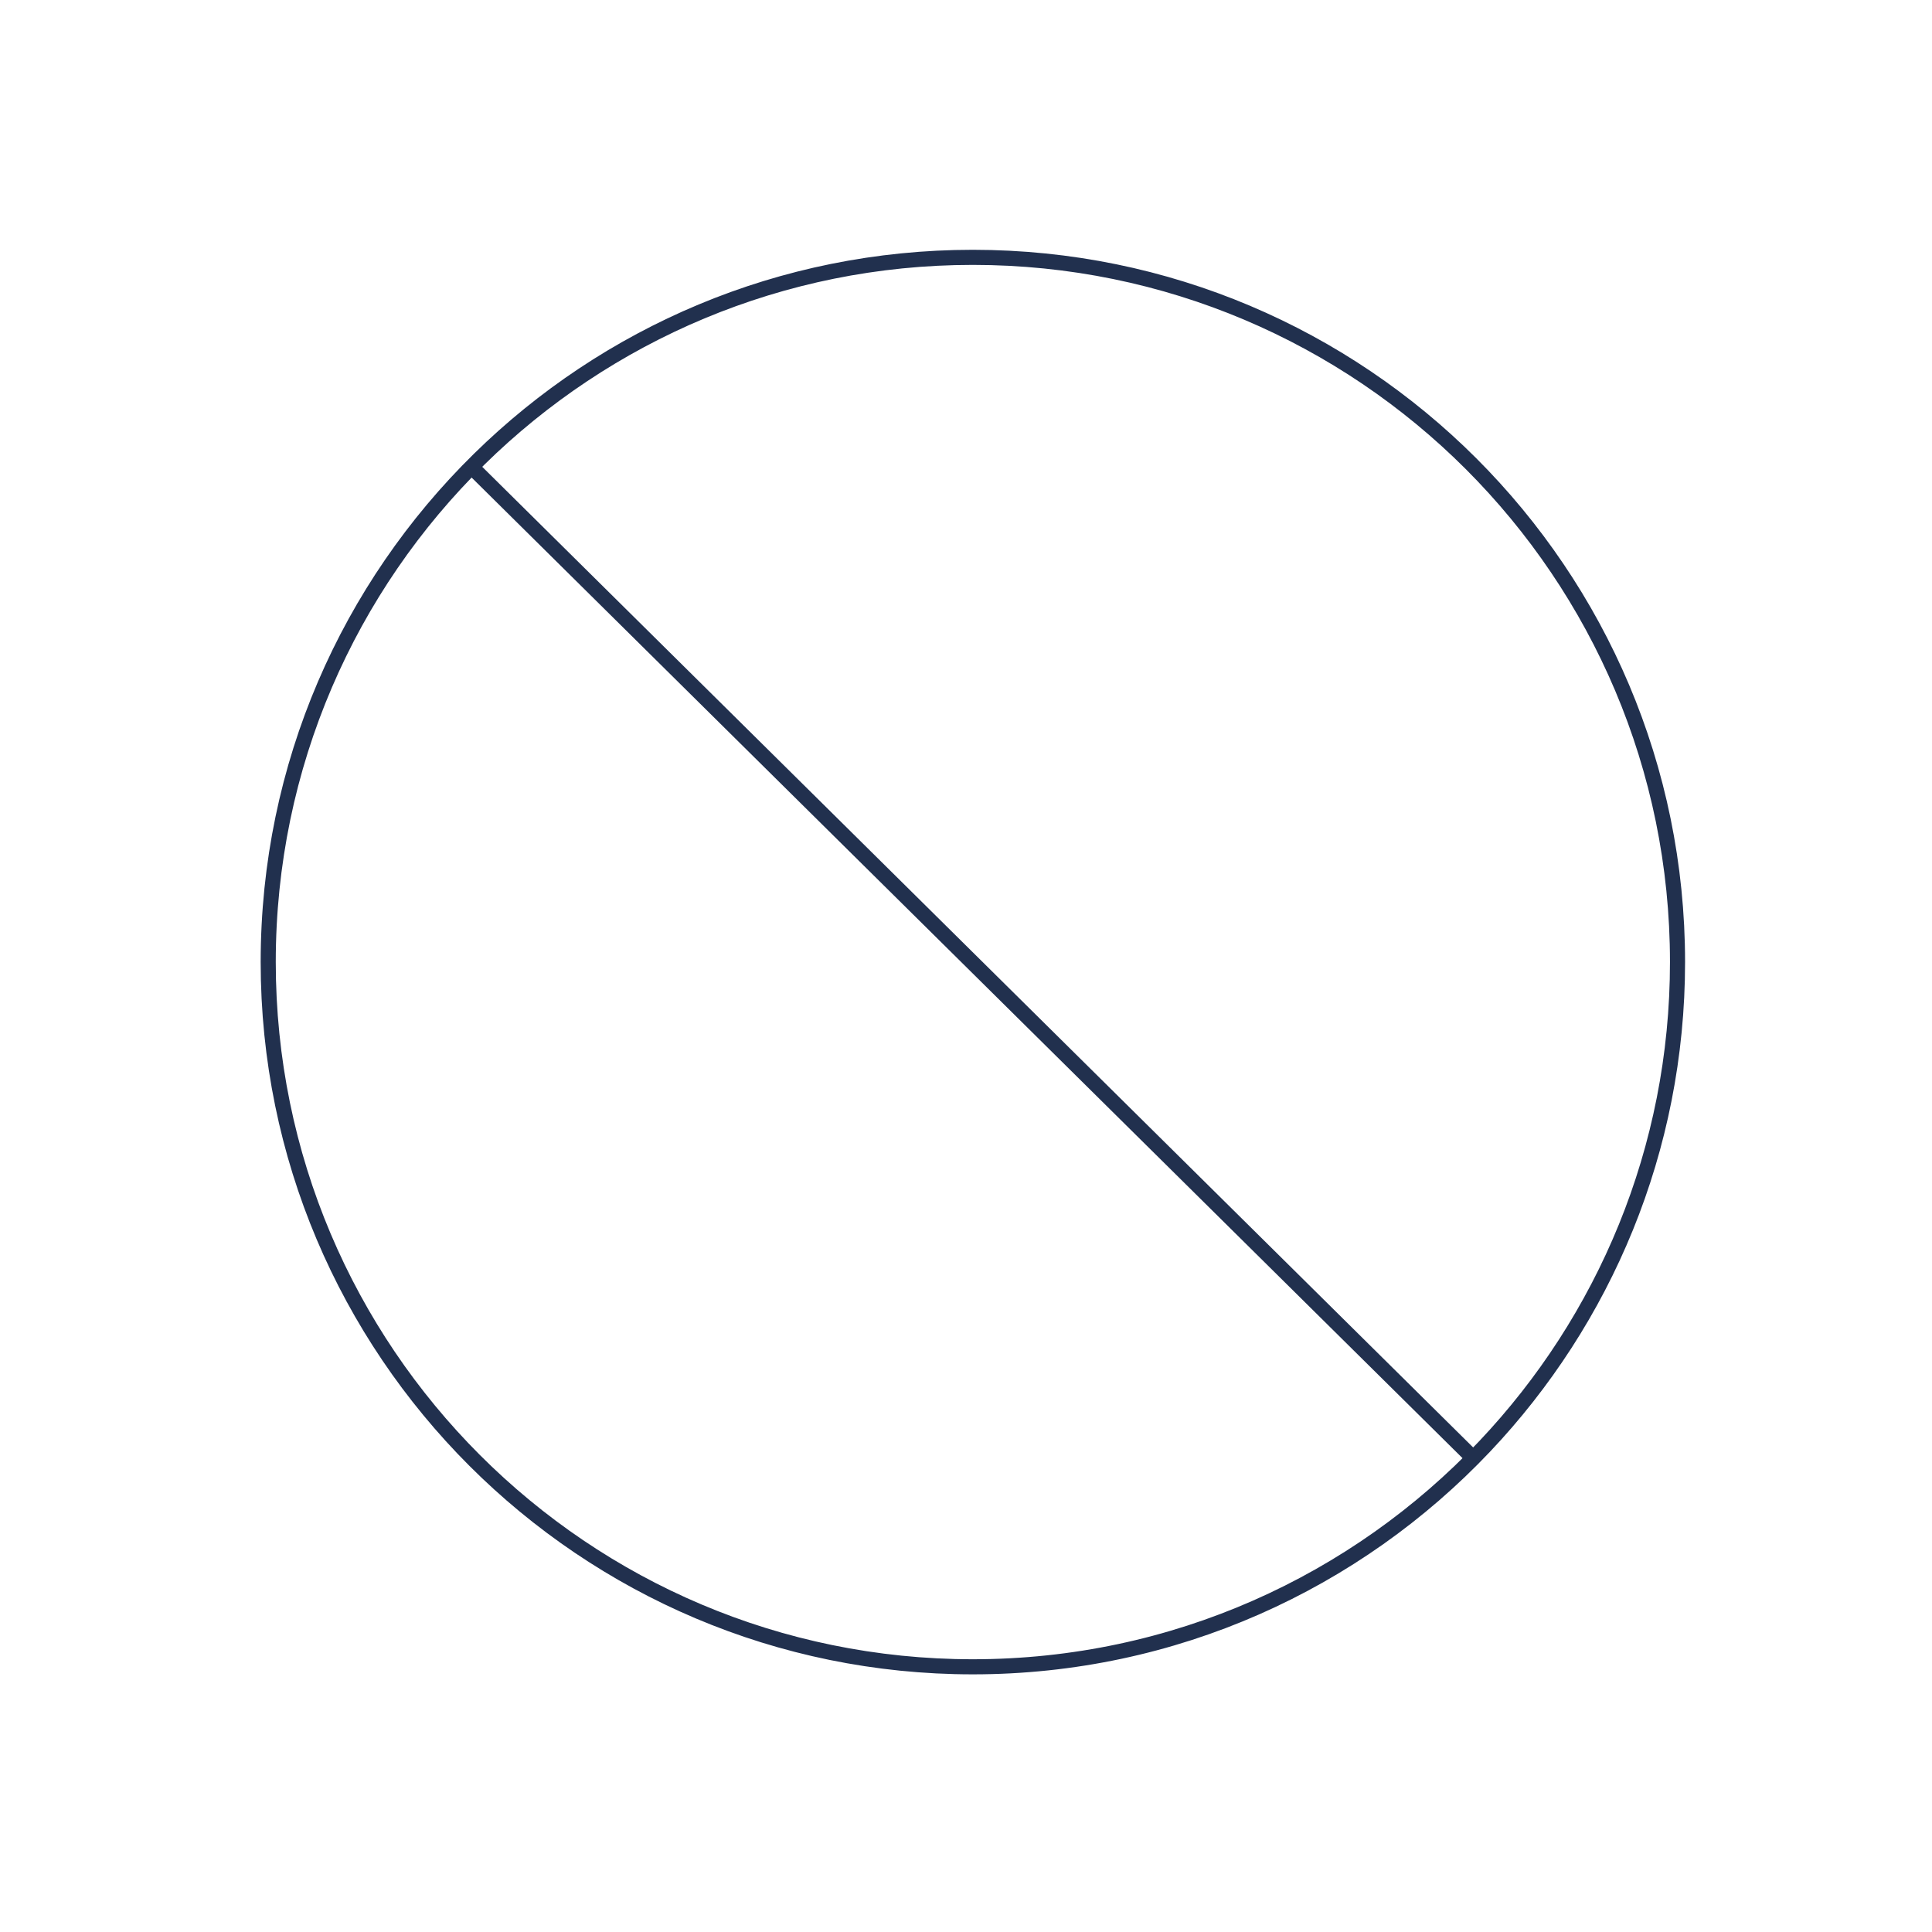<?xml version="1.0" encoding="utf-8"?>
<!-- Generator: Adobe Illustrator 23.0.2, SVG Export Plug-In . SVG Version: 6.00 Build 0)  -->
<svg version="1.1" id="Capa_1" xmlns="http://www.w3.org/2000/svg" xmlns:xlink="http://www.w3.org/1999/xlink" x="0px" y="0px"
	 viewBox="0 0 128 128" style="enable-background:new 0 0 128 128;" xml:space="preserve">
<style type="text/css">
	.st0{fill:none;stroke:#21304E;stroke-miterlimit:10;}
</style>
<g>
	<path class="st0" d="M17.77,63.74c0-13.05,5.35-24.85,13.98-33.32c8.42-8.27,19.97-13.37,32.7-13.37
		c25.78,0,46.69,20.9,46.69,46.69c0,12.43-4.86,23.72-12.78,32.09c-8.51,8.99-20.56,14.6-33.91,14.6
		C38.68,110.43,17.77,89.53,17.77,63.74z"/>
	<line class="st0" x1="31.25" y1="30.94" x2="97.61" y2="96.61"/>
</g>
</svg>
